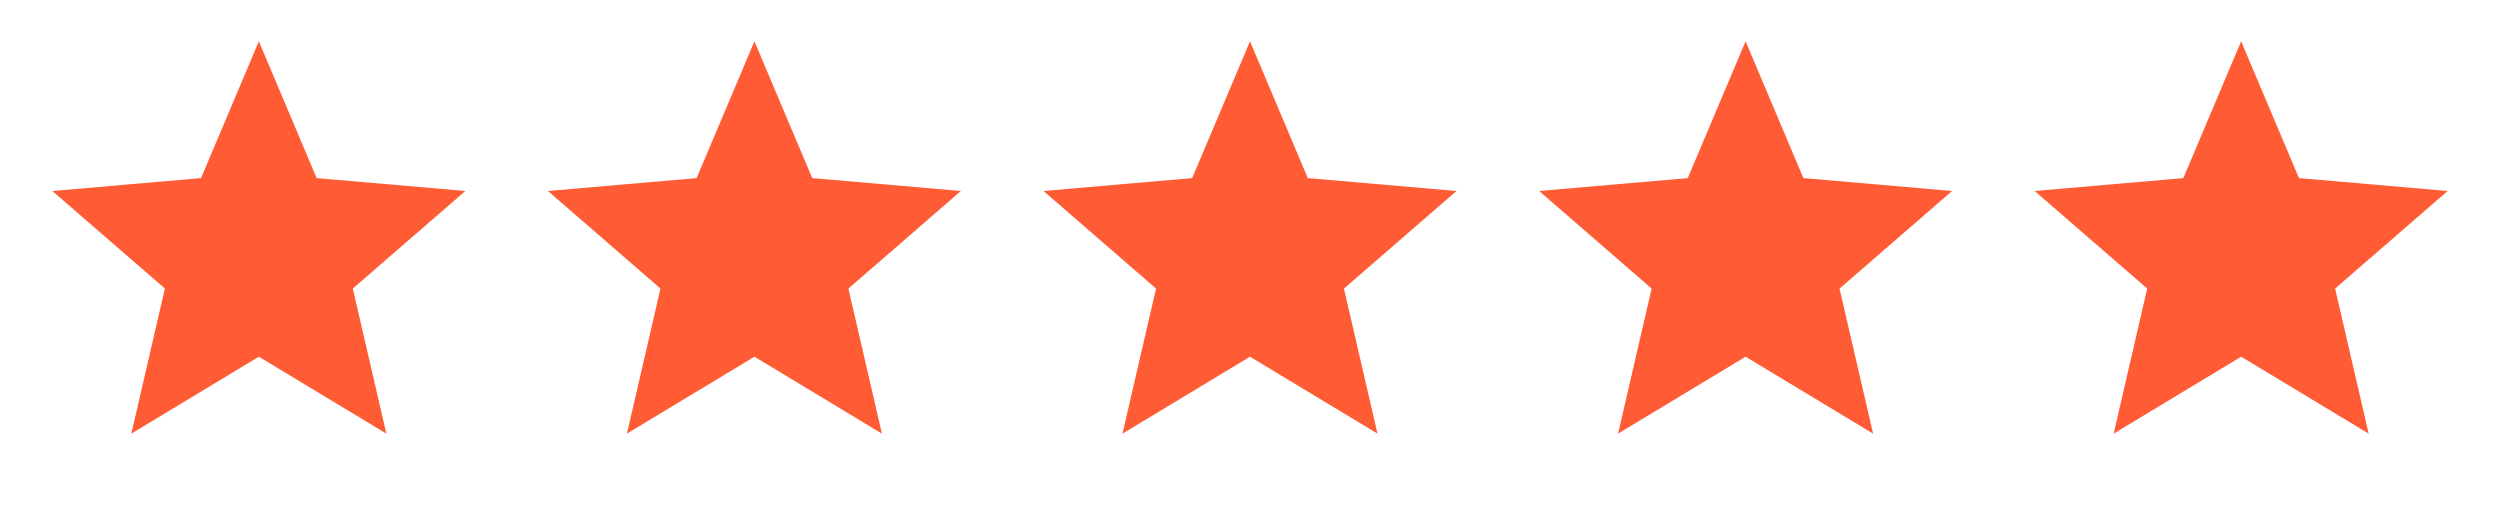 <svg width="113" height="23" viewBox="0 0 113 23" fill="none" xmlns="http://www.w3.org/2000/svg">
<path d="M5.937 19.6L7.453 13.043L2.367 8.633L9.087 8.05L11.7 1.867L14.313 8.05L21.033 8.633L15.947 13.043L17.463 19.6L11.7 16.123L5.937 19.6Z" fill="#FF5C35"/>
<path d="M28.337 19.6L29.853 13.043L24.767 8.633L31.487 8.05L34.1 1.867L36.713 8.05L43.433 8.633L38.347 13.043L39.863 19.6L34.1 16.123L28.337 19.6Z" fill="#FF5C35"/>
<path d="M50.736 19.6L52.253 13.043L47.166 8.633L53.886 8.05L56.5 1.867L59.113 8.05L65.833 8.633L60.746 13.043L62.263 19.6L56.5 16.123L50.736 19.6Z" fill="#FF5C35"/>
<path d="M73.137 19.6L74.654 13.043L69.567 8.633L76.287 8.05L78.9 1.867L81.514 8.05L88.234 8.633L83.147 13.043L84.664 19.6L78.9 16.123L73.137 19.6Z" fill="#FF5C35"/>
<path d="M95.537 19.6L97.053 13.043L91.967 8.633L98.687 8.05L101.3 1.867L103.913 8.05L110.633 8.633L105.547 13.043L107.063 19.6L101.3 16.123L95.537 19.6Z" fill="#FF5C35"/>
</svg>
